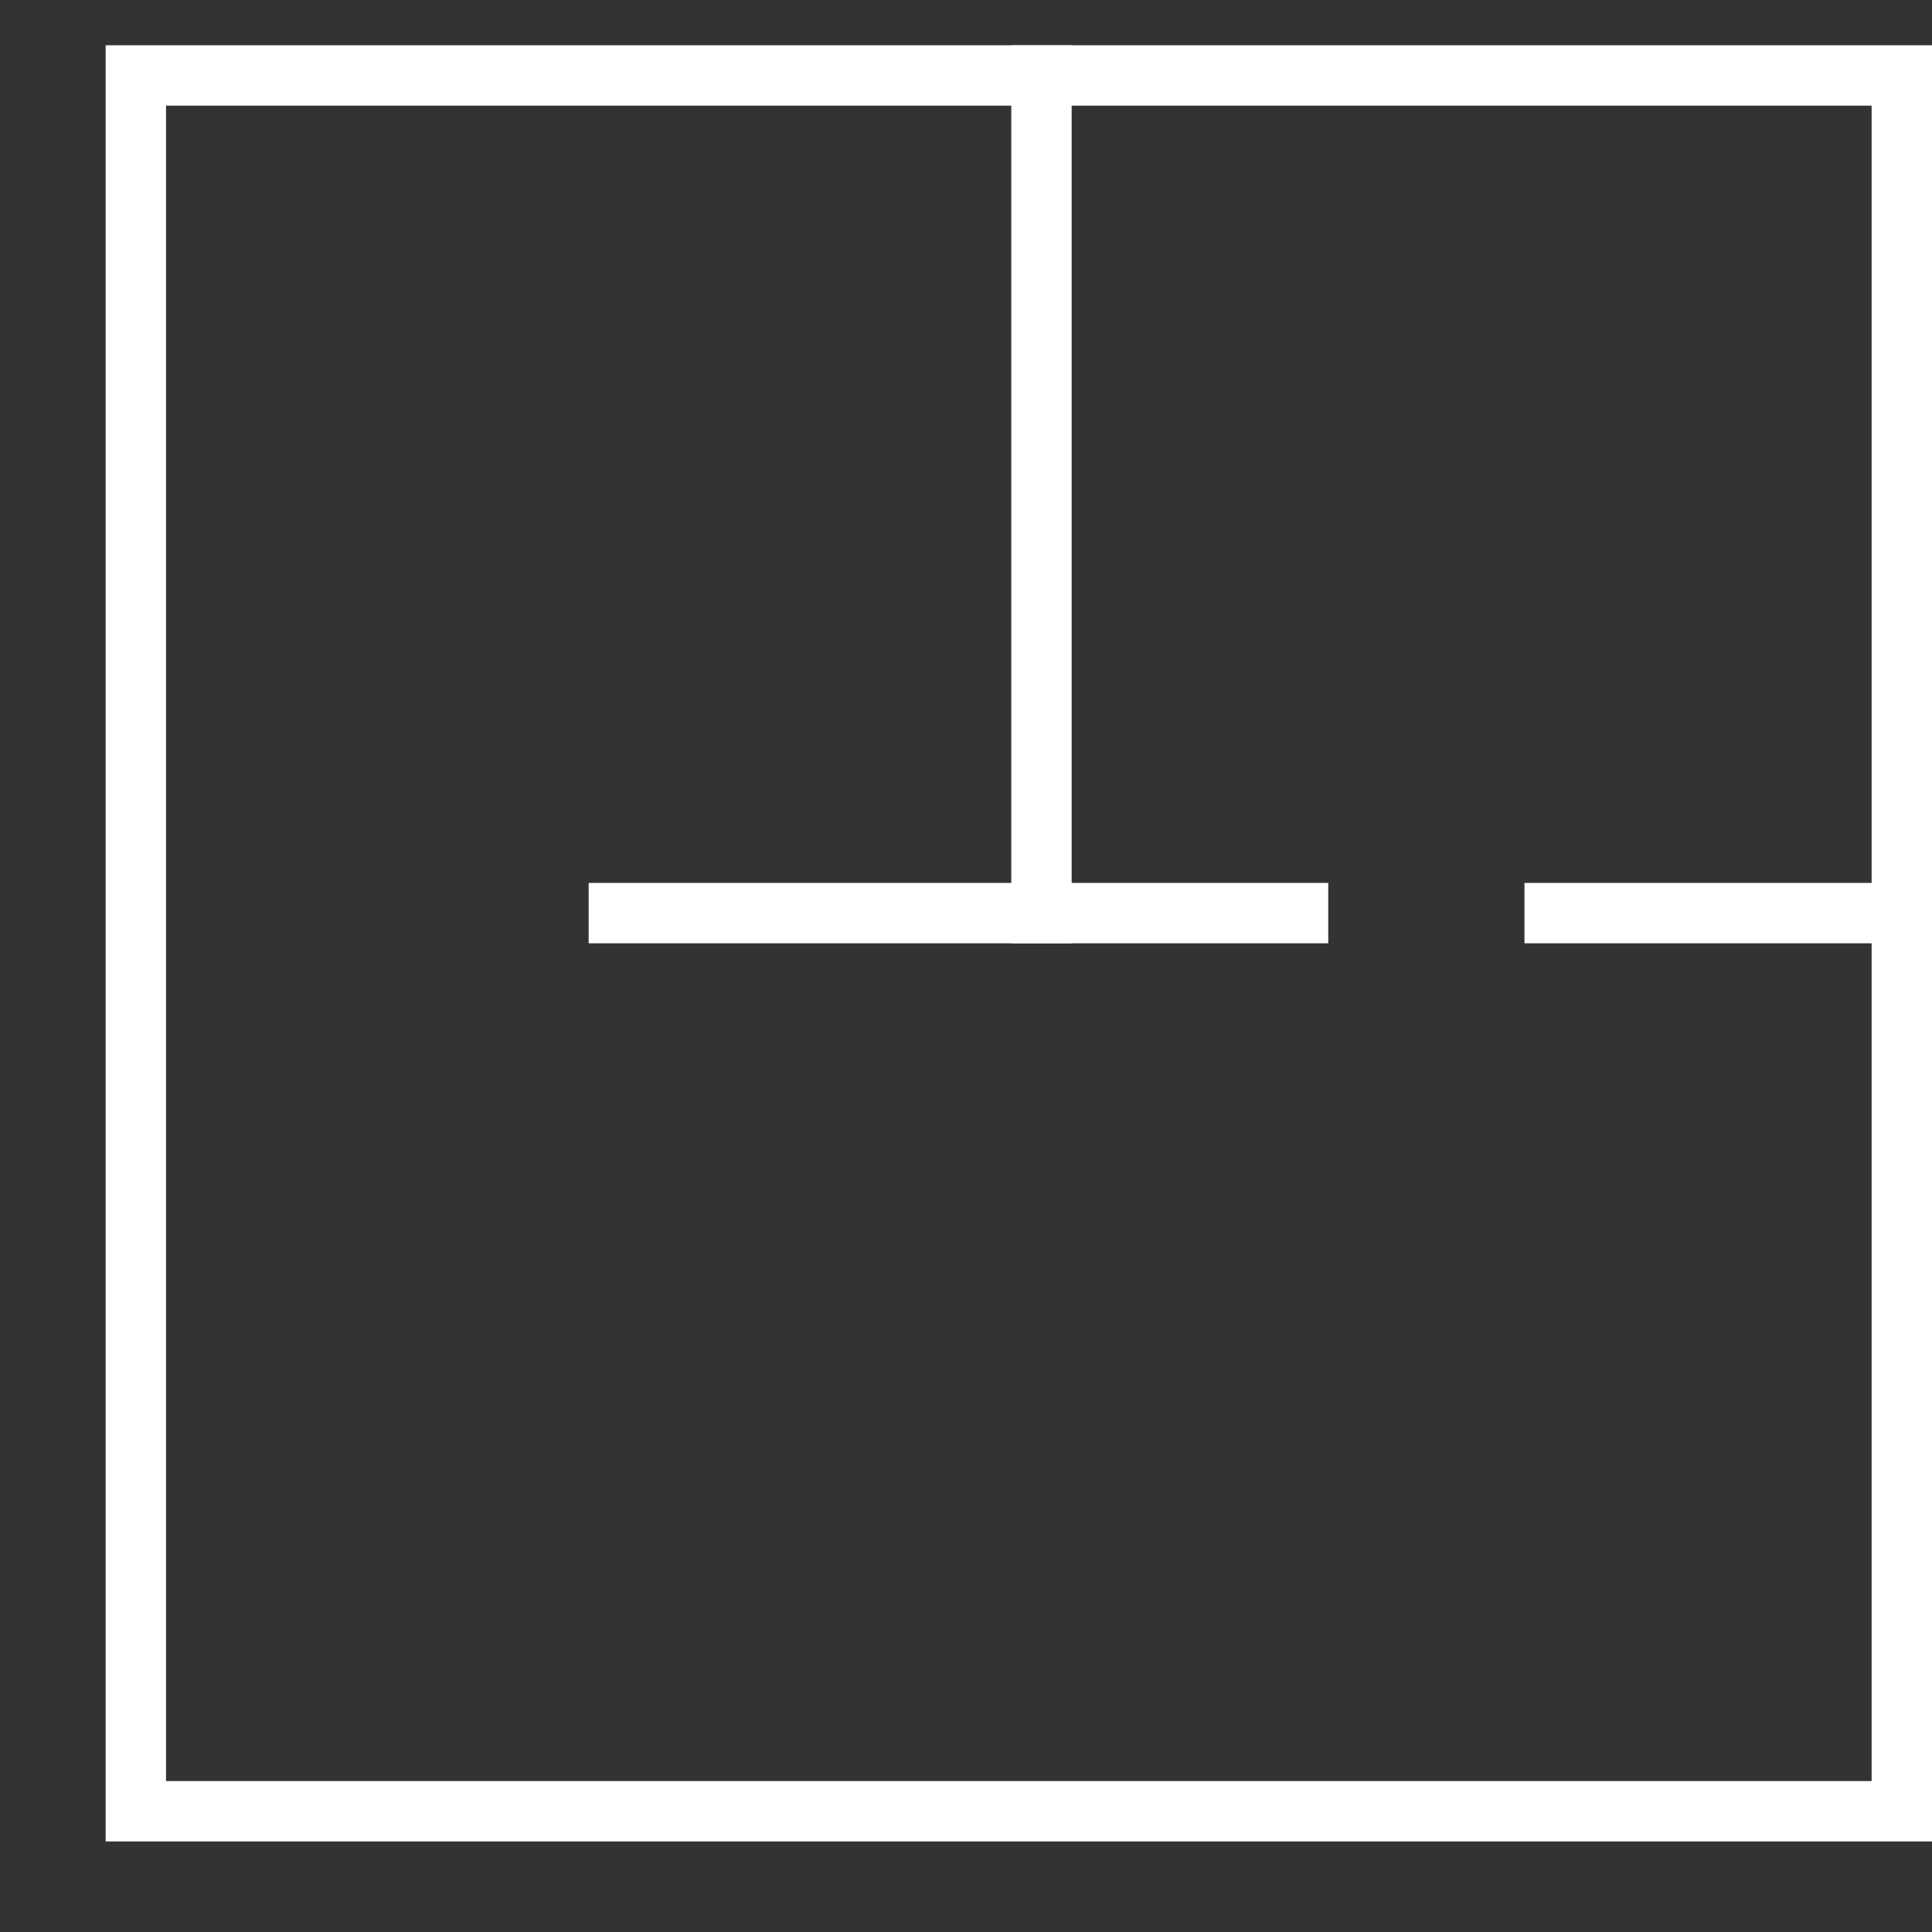 <svg width="16" height="16" viewBox="0 0 16 16" fill="none" xmlns="http://www.w3.org/2000/svg">
<rect x="0" y="0" width="16" height="16" fill="#333333" stroke="none"/>
<path d="M15.75 0.625V15H1.125V0.625H15.75Z" stroke="white" stroke-width="0.5"/>
<line x1="8.625" y1="0.375" x2="8.625" y2="7.812" stroke="white" stroke-width="0.5"/>
<line x1="12.625" y1="7.562" x2="15.625" y2="7.562" stroke="white" stroke-width="0.5"/>
<line x1="4.875" y1="7.562" x2="11" y2="7.562" stroke="white" stroke-width="0.5"/>
</svg>
